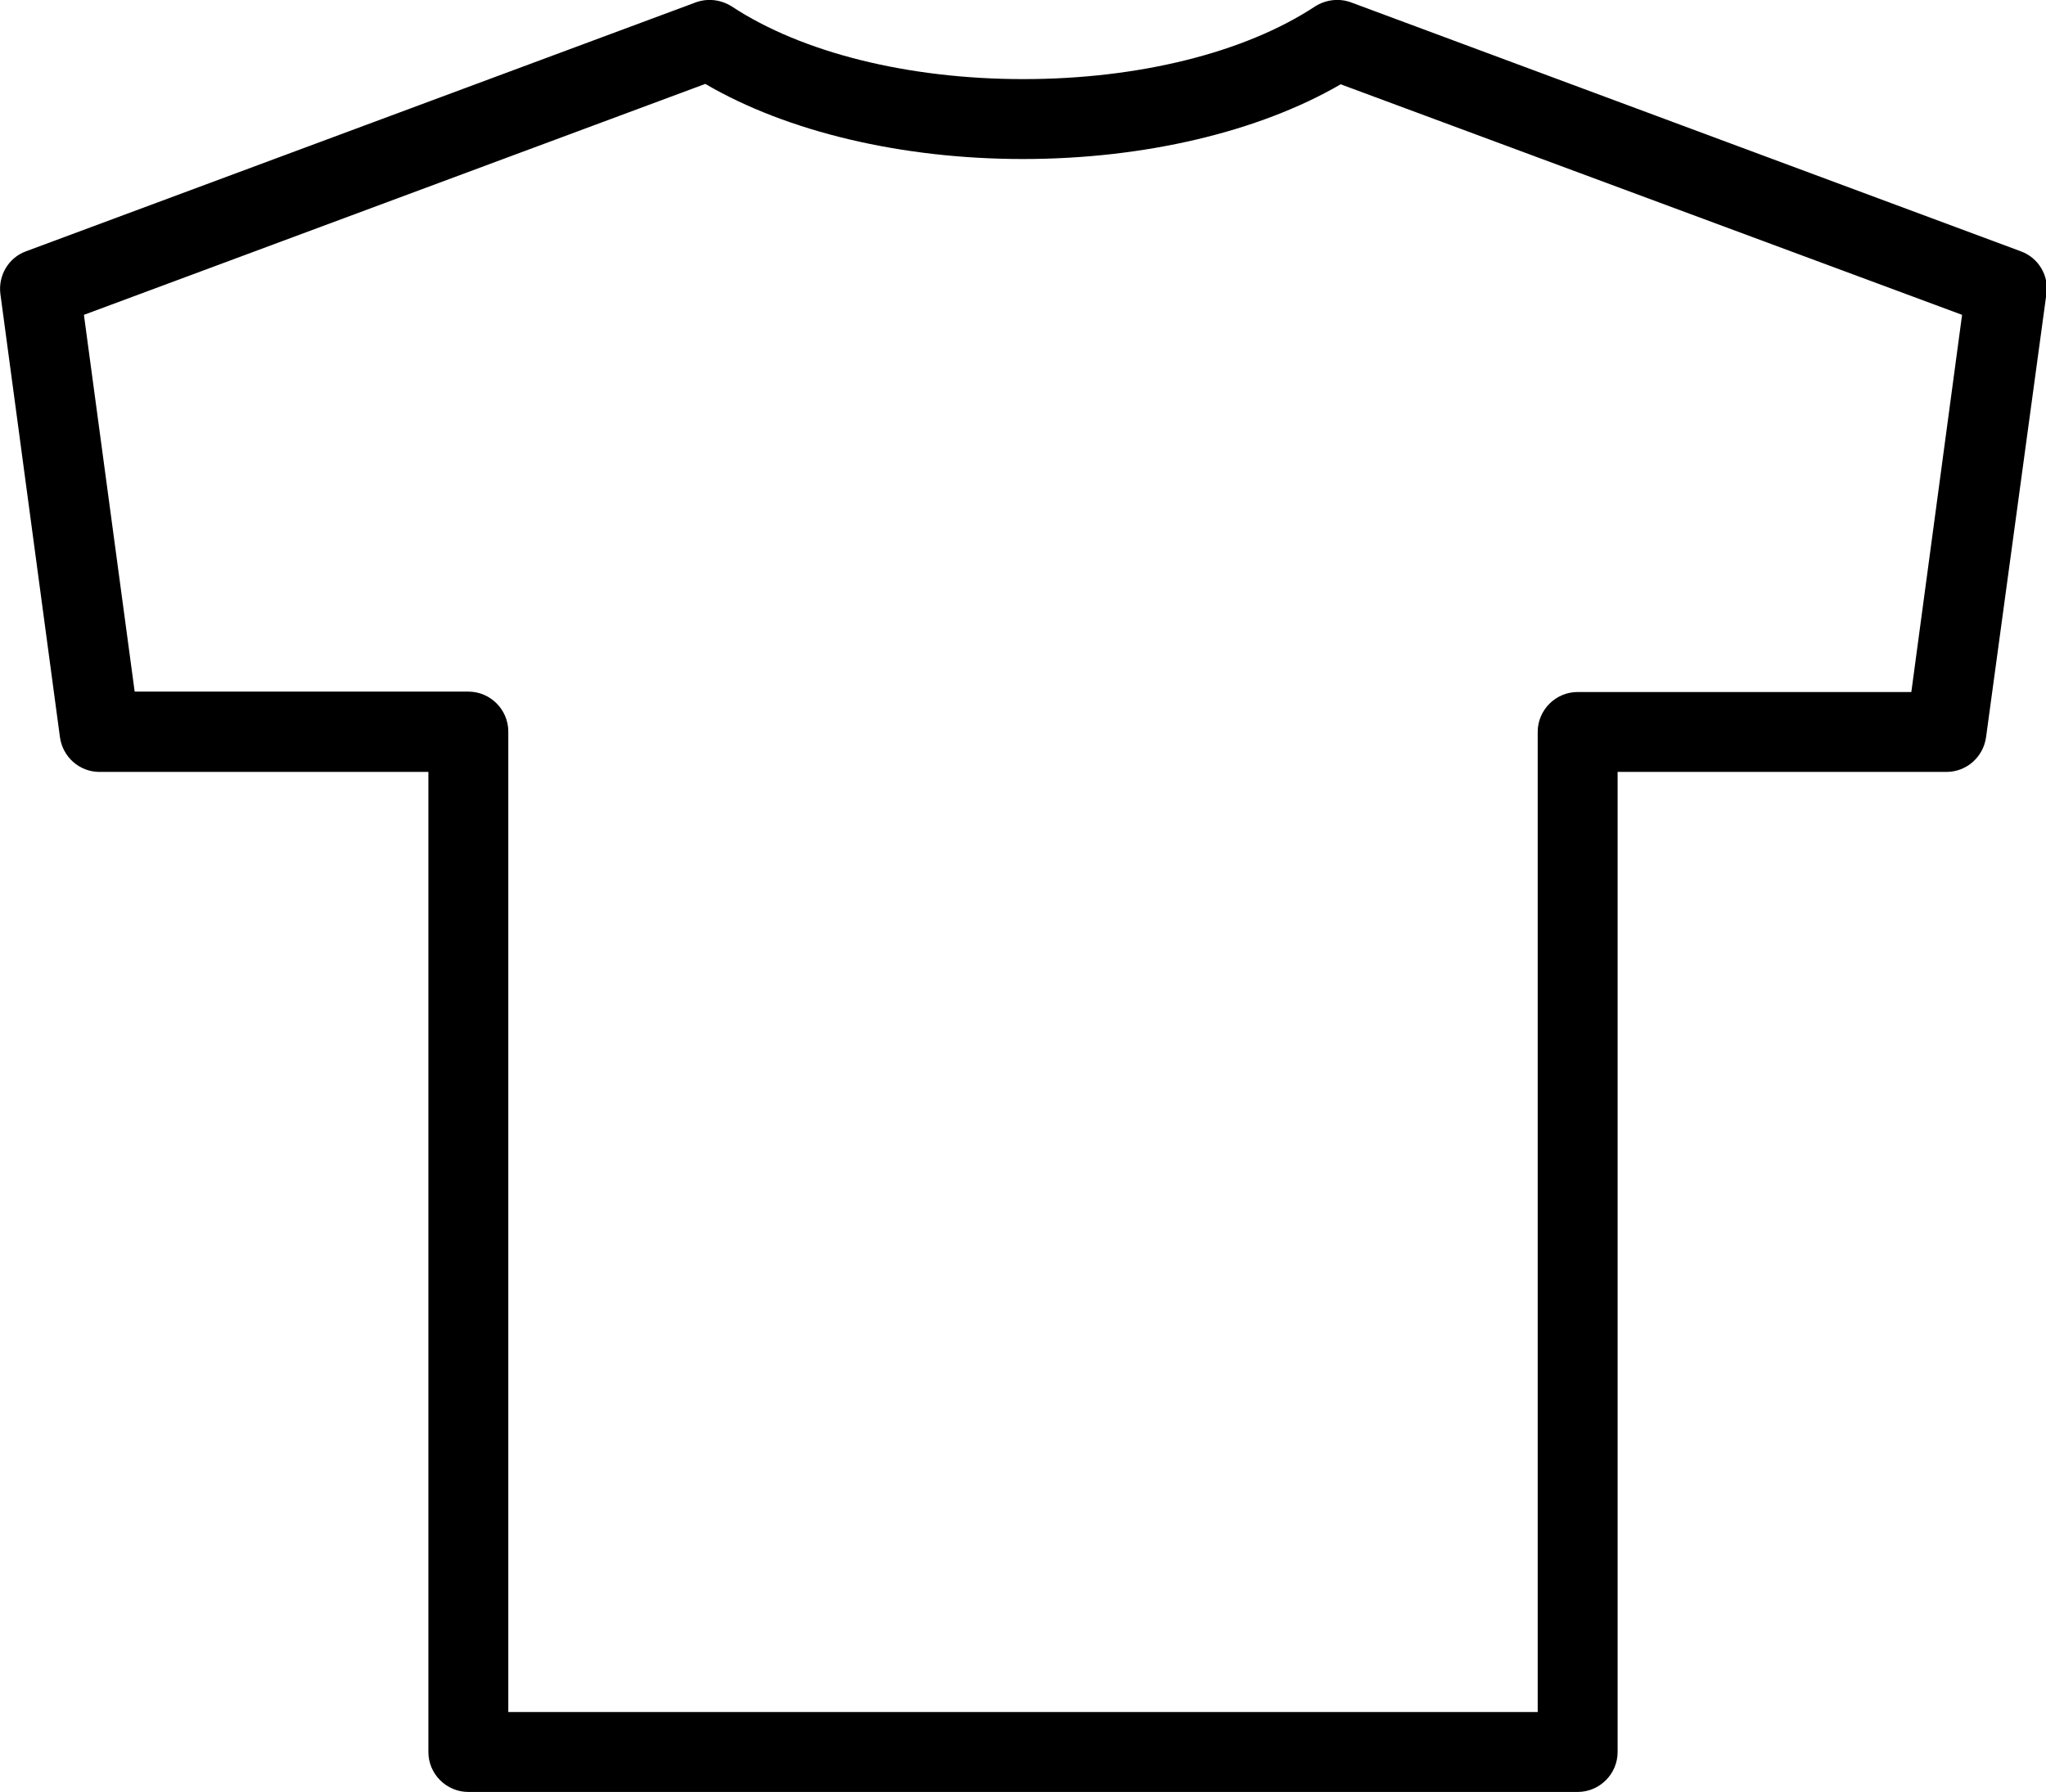 <svg xmlns="http://www.w3.org/2000/svg" viewBox="0 0 512 448.5"><path d="M394.8,448.5H117.2c-5.5,0-10-4.5-10-10V193.2H24.9c-5,0-9.2-3.7-9.9-8.7L0.1,73.6c-0.6-4.6,2-9.1,6.4-10.7L174.1,0.6 c3-1.1,6.3-0.7,9,1c17.6,11.6,44.2,18.2,73,18.2s55.4-6.6,73-18.2c2.7-1.7,6-2.1,9-1l167.6,62.3c4.4,1.6,7.1,6.1,6.4,10.7L497,184.5 c-0.7,5-4.9,8.7-9.9,8.7h-82.3v245.3C404.8,444,400.3,448.5,394.8,448.5z M127.2,428.5h257.6V183.2c0-5.5,4.5-10,10-10h83.5 L491,78.8L335.5,21.1C315,33,286.3,39.8,256,39.8c-30.3,0-59-6.8-79.5-18.8L21,78.8l12.7,94.3h83.5c5.5,0,10,4.5,10,10V428.5z"/></svg>
